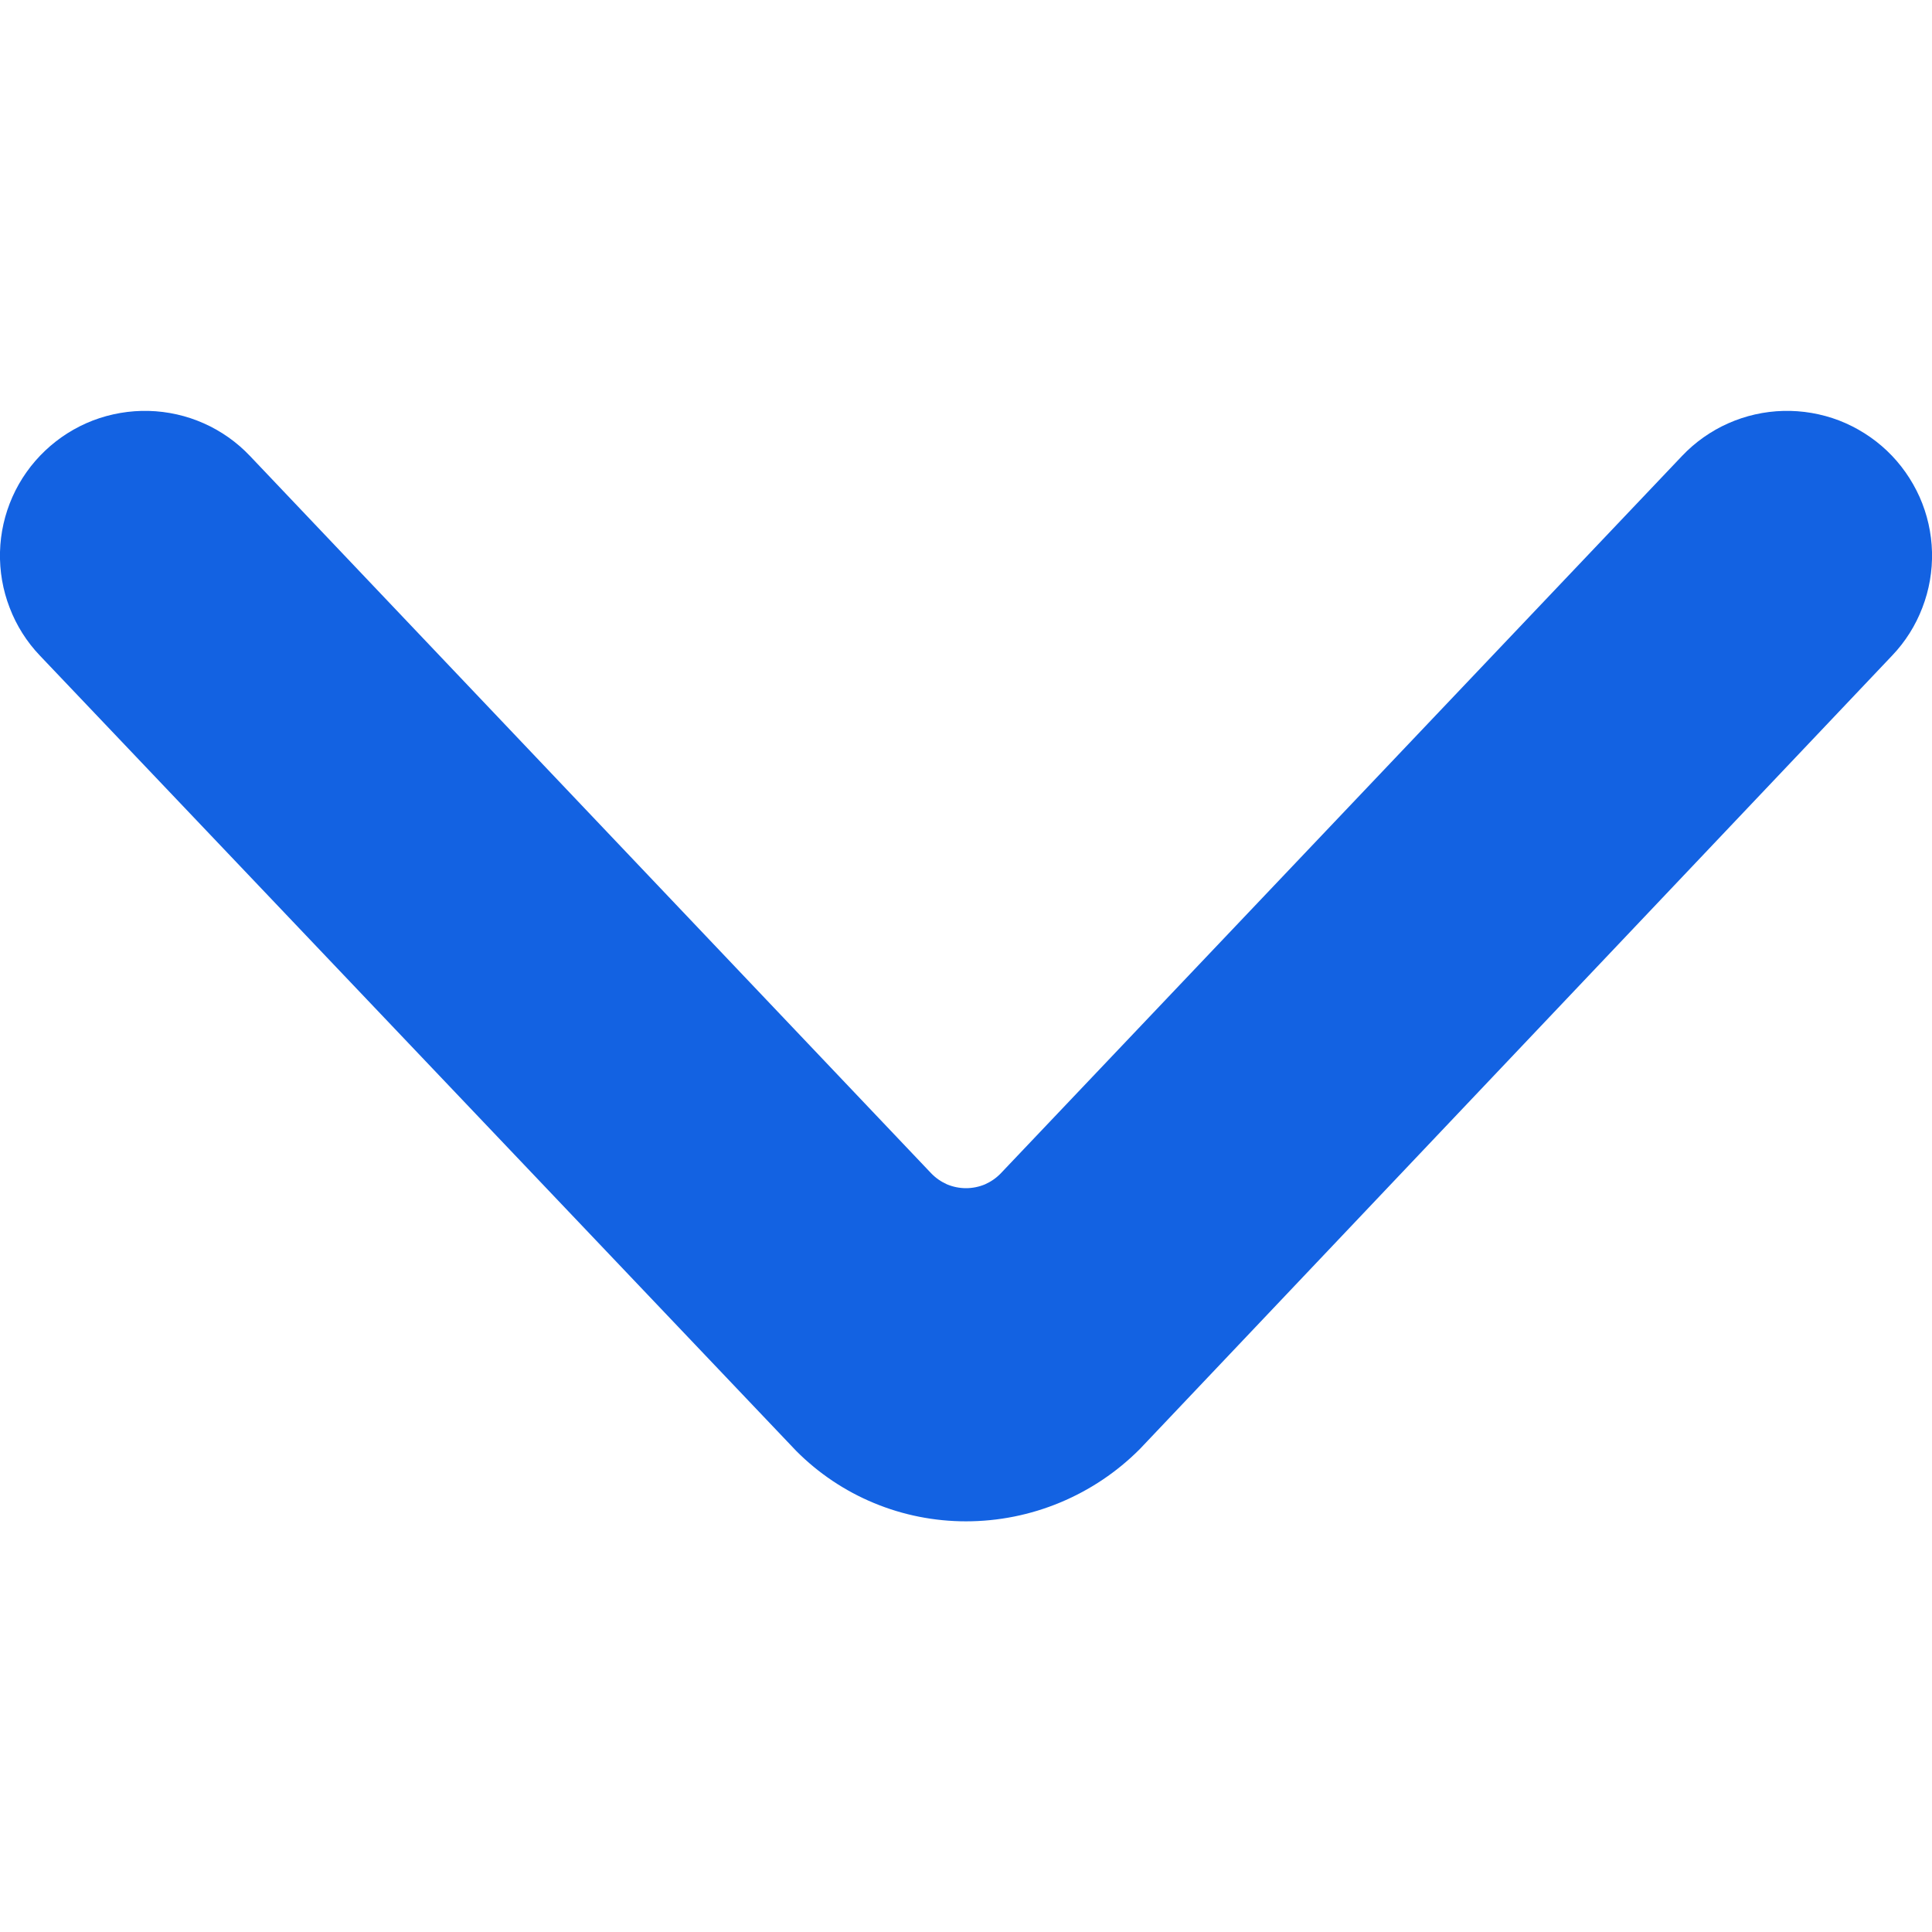 <svg width="16" height="16" viewBox="0 0 16 16" fill="none" xmlns="http://www.w3.org/2000/svg">
<path d="M8 12.599C7.739 12.599 7.48 12.548 7.239 12.448C6.997 12.348 6.778 12.201 6.594 12.016L0.33 5.429C0.221 5.315 0.136 5.18 0.08 5.033C0.023 4.886 -0.004 4.729 0 4.571C0.004 4.414 0.039 4.259 0.103 4.115C0.167 3.971 0.259 3.841 0.374 3.732C0.488 3.624 0.622 3.539 0.77 3.482C0.917 3.426 1.074 3.399 1.231 3.403C1.389 3.407 1.544 3.442 1.688 3.506C1.832 3.57 1.962 3.662 2.07 3.776L7.71 9.715C7.748 9.755 7.793 9.786 7.842 9.808C7.892 9.829 7.946 9.84 8 9.84C8.054 9.84 8.108 9.829 8.158 9.808C8.207 9.786 8.252 9.755 8.29 9.715L13.93 3.776C14.038 3.662 14.168 3.57 14.312 3.506C14.456 3.442 14.611 3.407 14.769 3.403C14.926 3.399 15.083 3.426 15.23 3.482C15.377 3.539 15.512 3.624 15.626 3.732C15.741 3.841 15.832 3.971 15.897 4.115C15.961 4.259 15.996 4.414 16 4.571C16.004 4.729 15.977 4.886 15.92 5.033C15.864 5.18 15.779 5.315 15.67 5.429L9.44 12C9.251 12.19 9.027 12.34 8.78 12.443C8.533 12.546 8.268 12.599 8 12.599V12.599Z" fill="#1362E2"/>
</svg>
